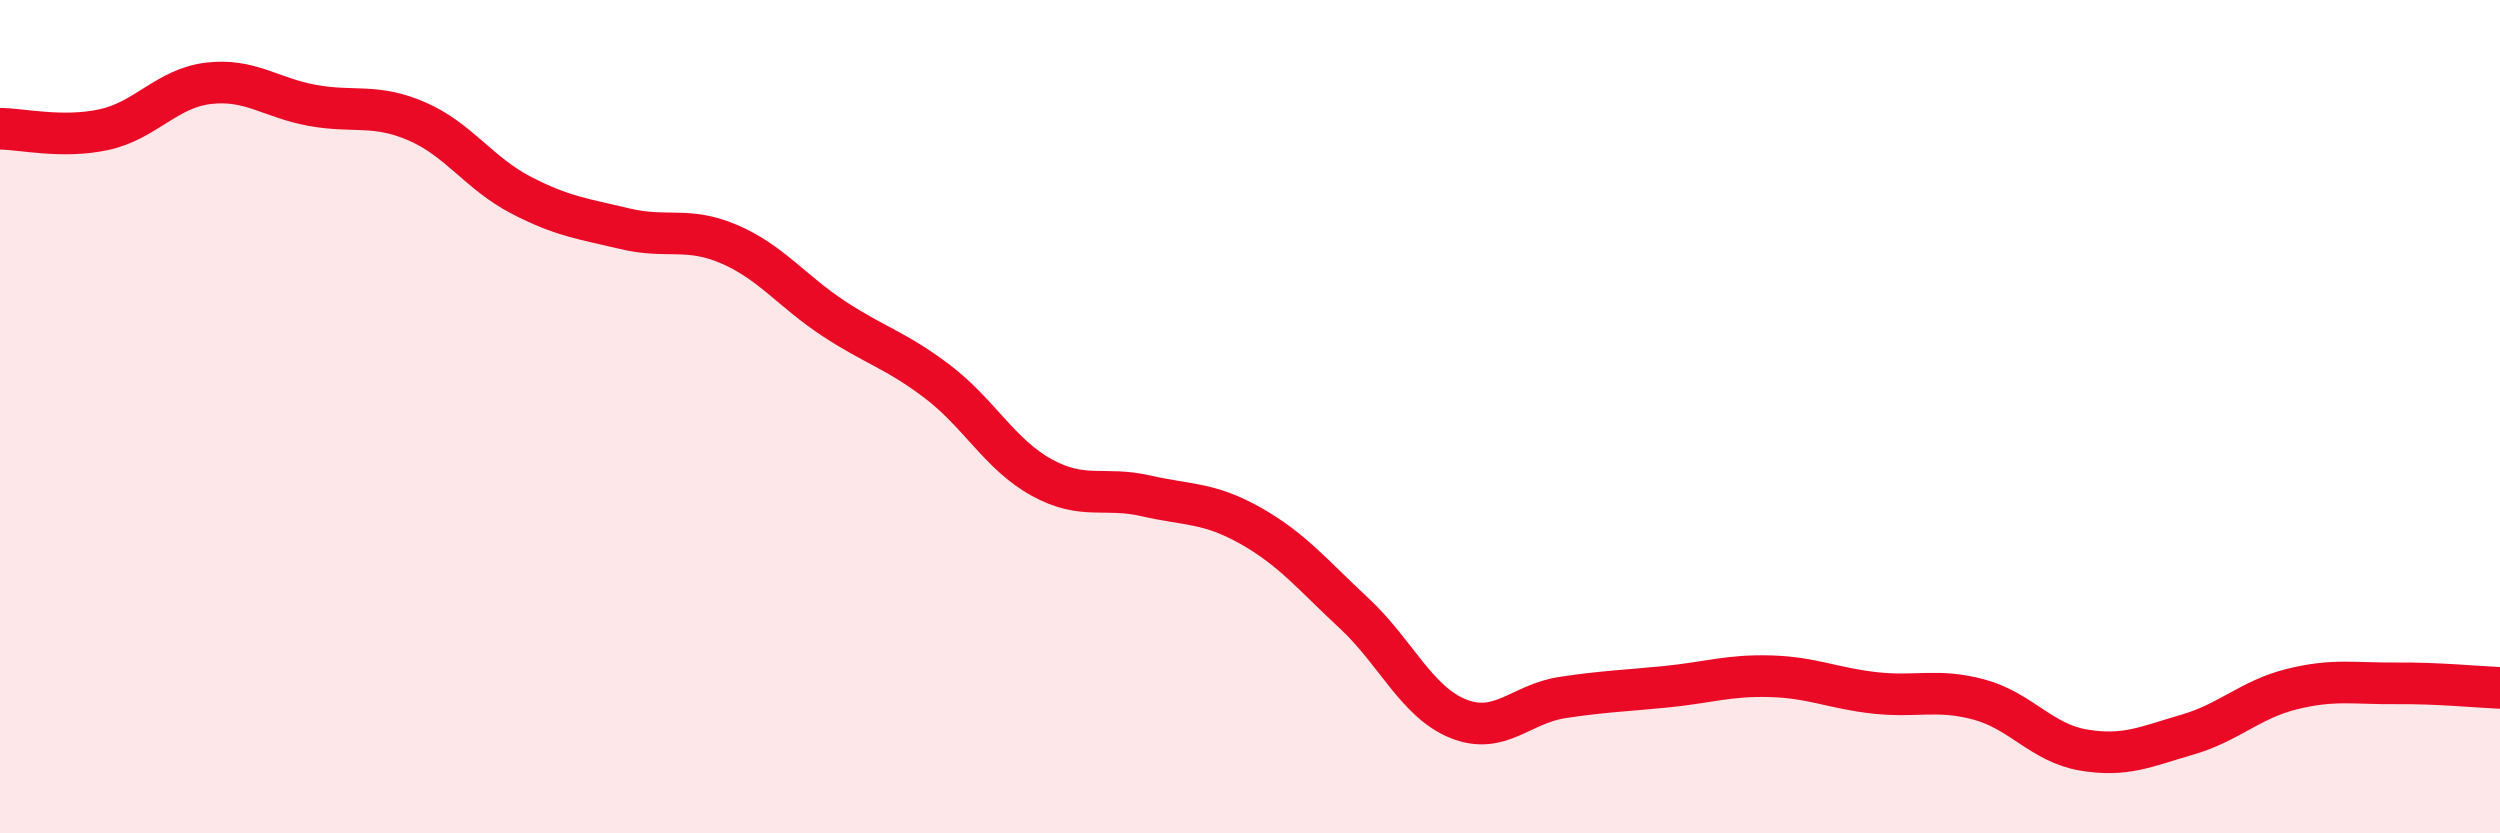 
    <svg width="60" height="20" viewBox="0 0 60 20" xmlns="http://www.w3.org/2000/svg">
      <path
        d="M 0,3.09 C 0.5,3.09 1.5,3.33 2.5,3.11 C 3.5,2.89 4,2.12 5,2 C 6,1.88 6.5,2.35 7.5,2.53 C 8.5,2.71 9,2.48 10,2.91 C 11,3.34 11.5,4.16 12.5,4.68 C 13.5,5.2 14,5.25 15,5.49 C 16,5.73 16.5,5.43 17.5,5.86 C 18.5,6.29 19,6.98 20,7.64 C 21,8.3 21.5,8.4 22.5,9.16 C 23.5,9.92 24,10.91 25,11.46 C 26,12.01 26.5,11.67 27.5,11.9 C 28.5,12.13 29,12.05 30,12.61 C 31,13.17 31.5,13.79 32.5,14.72 C 33.5,15.65 34,16.85 35,17.25 C 36,17.65 36.5,16.89 37.5,16.74 C 38.5,16.59 39,16.58 40,16.48 C 41,16.38 41.5,16.2 42.5,16.23 C 43.5,16.26 44,16.52 45,16.63 C 46,16.74 46.5,16.52 47.5,16.79 C 48.5,17.06 49,17.83 50,18 C 51,18.17 51.5,17.92 52.5,17.63 C 53.5,17.34 54,16.79 55,16.54 C 56,16.29 56.5,16.41 57.5,16.4 C 58.5,16.39 59.5,16.49 60,16.51L60 20L0 20Z"
        fill="#EB0A25"
        opacity="0.1"
        stroke-linecap="round"
        stroke-linejoin="round"
      />
      <path
        d="M 0,3.09 C 0.5,3.09 1.5,3.33 2.5,3.11 C 3.5,2.89 4,2.12 5,2 C 6,1.88 6.5,2.35 7.5,2.53 C 8.5,2.71 9,2.48 10,2.91 C 11,3.34 11.5,4.16 12.5,4.68 C 13.5,5.2 14,5.25 15,5.49 C 16,5.73 16.5,5.43 17.5,5.86 C 18.5,6.29 19,6.98 20,7.64 C 21,8.3 21.5,8.4 22.5,9.16 C 23.5,9.92 24,10.91 25,11.46 C 26,12.01 26.5,11.67 27.5,11.9 C 28.5,12.13 29,12.05 30,12.61 C 31,13.17 31.5,13.79 32.5,14.72 C 33.5,15.65 34,16.85 35,17.25 C 36,17.65 36.5,16.89 37.5,16.74 C 38.5,16.59 39,16.58 40,16.48 C 41,16.38 41.5,16.2 42.5,16.23 C 43.5,16.26 44,16.52 45,16.63 C 46,16.74 46.5,16.52 47.5,16.79 C 48.5,17.06 49,17.83 50,18 C 51,18.17 51.5,17.92 52.5,17.63 C 53.5,17.34 54,16.79 55,16.54 C 56,16.29 56.5,16.41 57.5,16.4 C 58.5,16.39 59.5,16.49 60,16.51"
        stroke="#EB0A25"
        stroke-width="1"
        fill="none"
        stroke-linecap="round"
        stroke-linejoin="round"
      />
    </svg>
  
